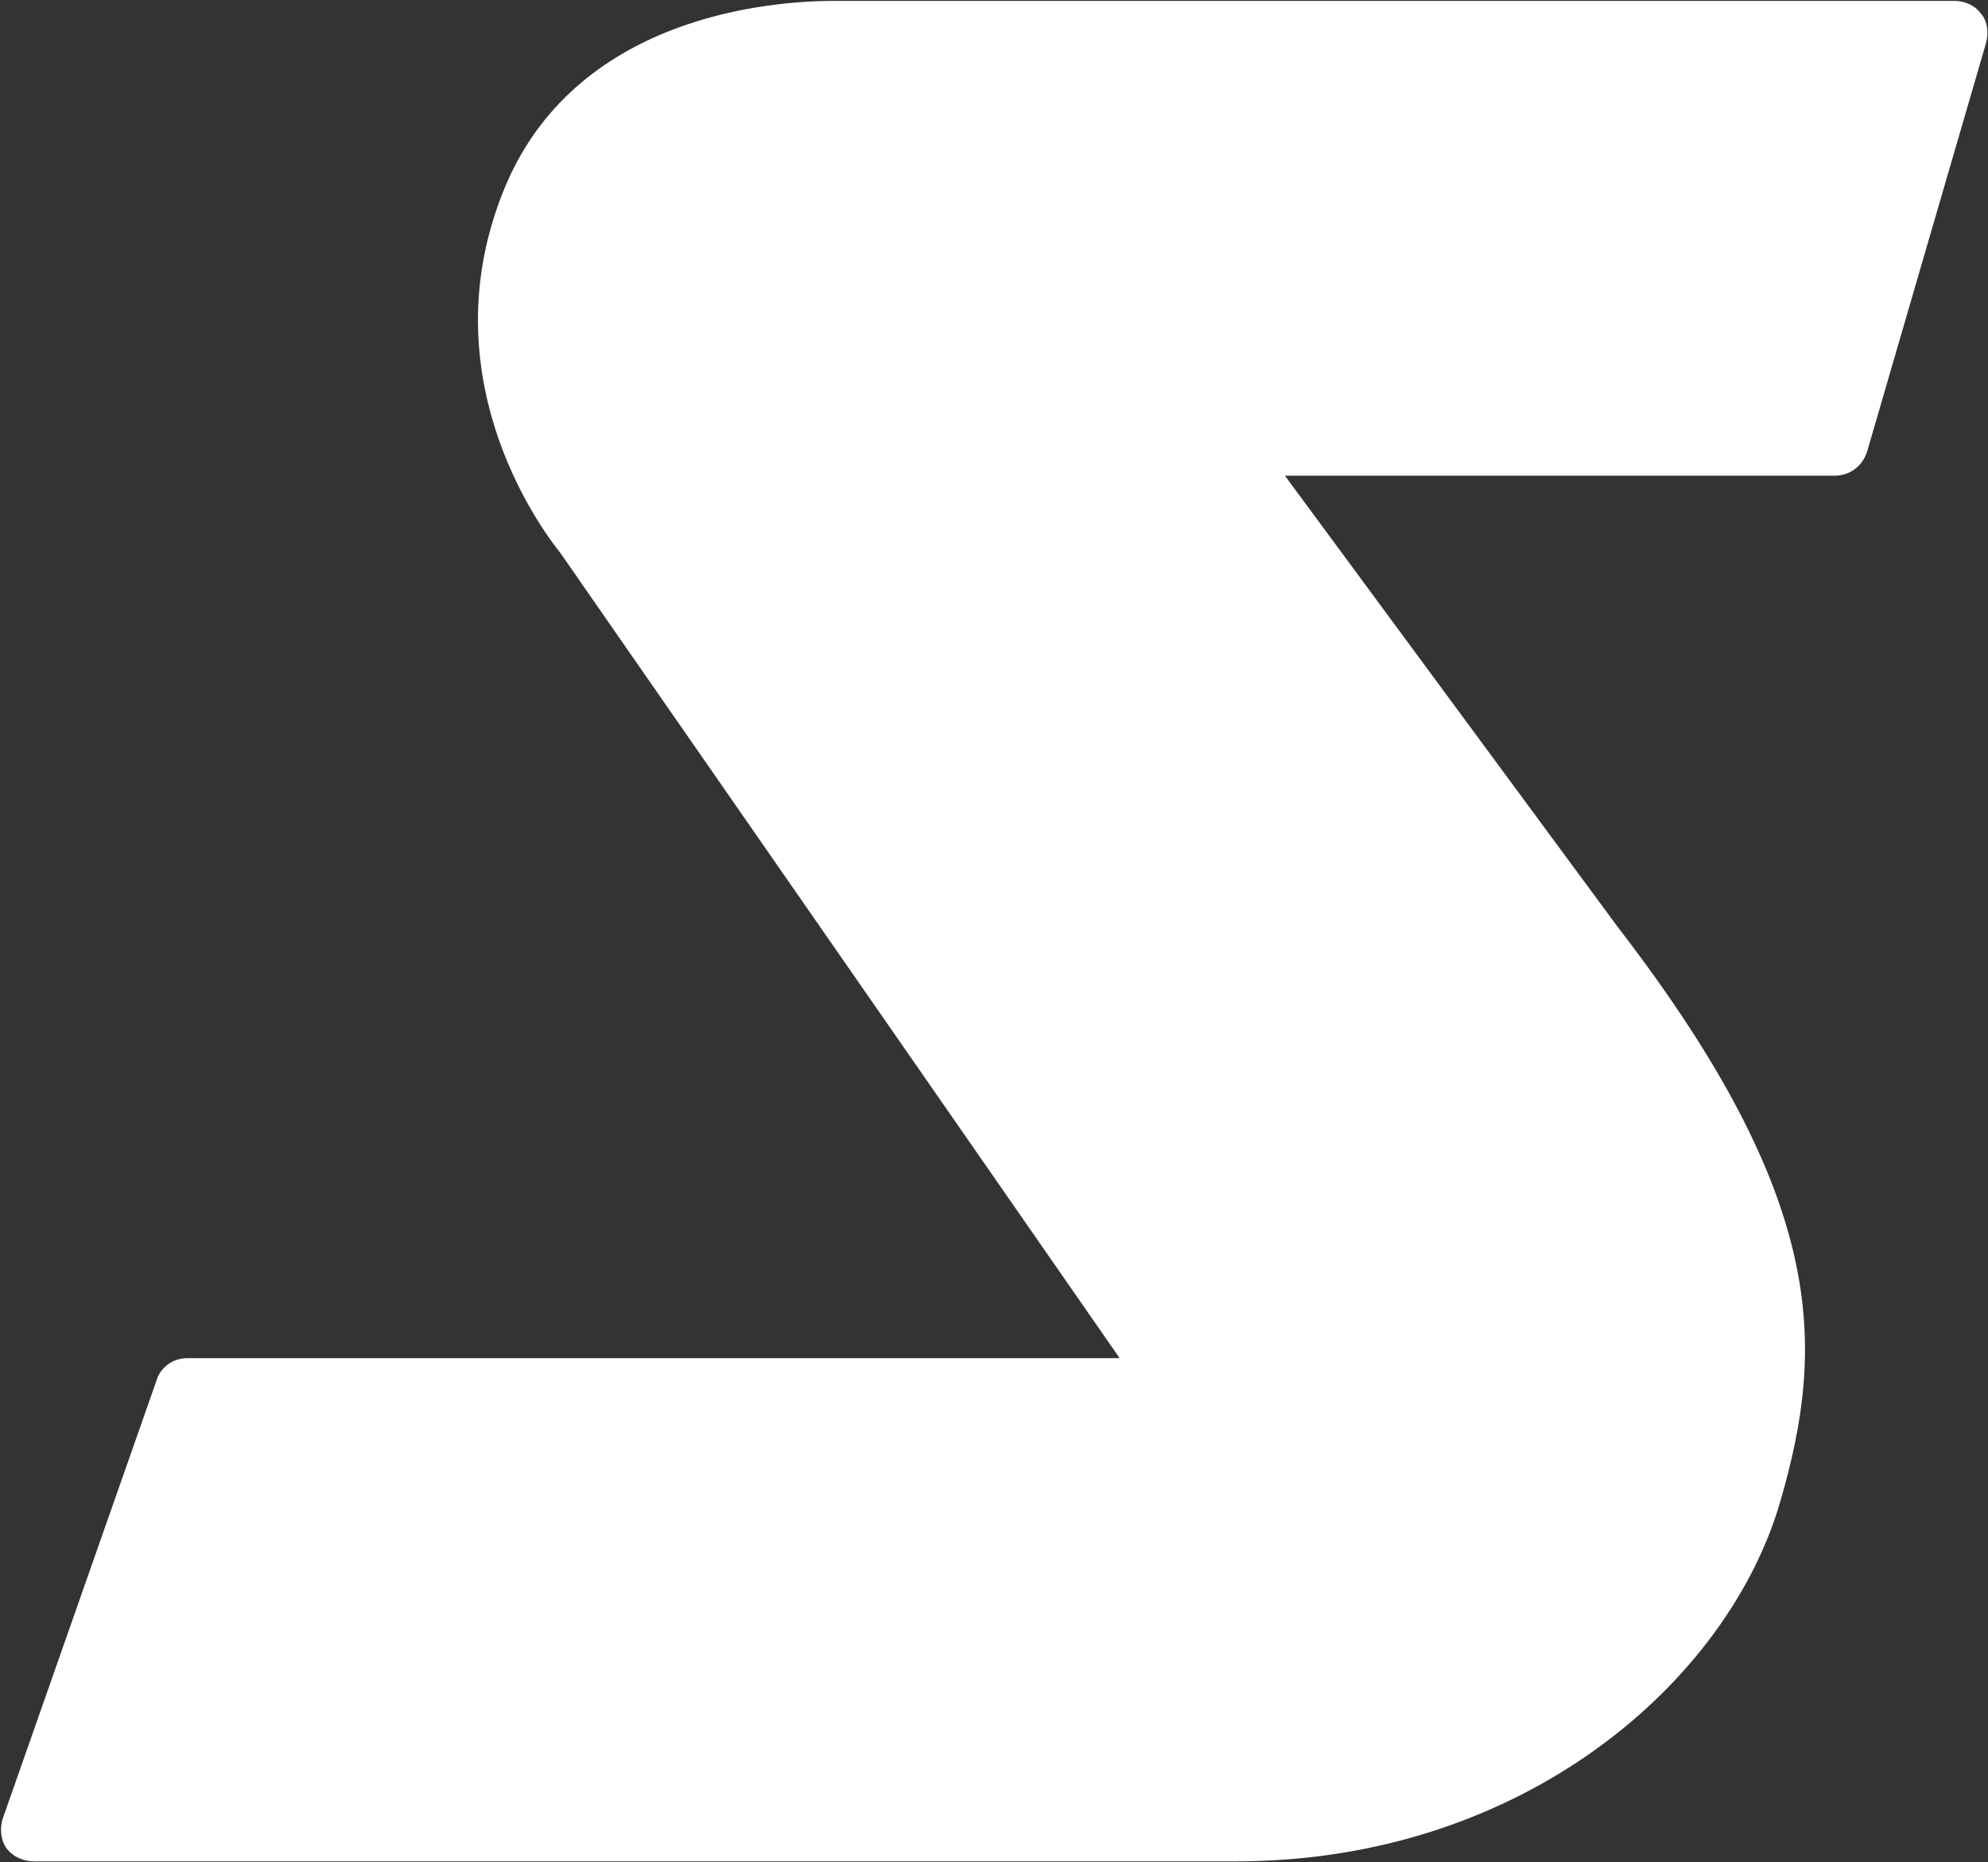 <svg version="1.2" xmlns="http://www.w3.org/2000/svg" viewBox="0 0 1582 1482" width="1582" height="1482">
	<rect x="0" y="0" width="1582" height="1482" fill="#333333" stroke="none"/>
	<title>SGRP_BIG copy-svg-svg</title>
	<style>
		.s0 { fill: #ffffff } 
	</style>
	<g id="Clip-Path: Clip-Path: Page 1">
		<g id="Clip-Path: Page 1">
			<g id="Page 1">
				<path id="Path 9" class="s0" d="m983.5 1481.5h-14-942.1c-9.1 0-16.9-3.7-21.8-9.8-5-6.6-5.8-15.6-3.7-23.4l122.4-348.8c2.9-10.7 12.8-18.5 24.7-18.5h742l-445-640.8c-7.8-9.8-106.8-133.1-46-286.7 55.9-142.1 215.7-152.8 263.8-152.8h9.9 881.3c9 0 16.9 3.7 21.8 10.7 4.9 5.7 5.7 14.8 3.7 22.6l-94.9 326.1c-4.1 11.5-14 18.5-25.5 18.5h-437.6l265 359.4c167.7 217.7 164.8 334 129.4 456.4-41 143.4-204.2 287.1-433.4 287.1z"/>
			</g>
		</g>
	</g>
</svg>